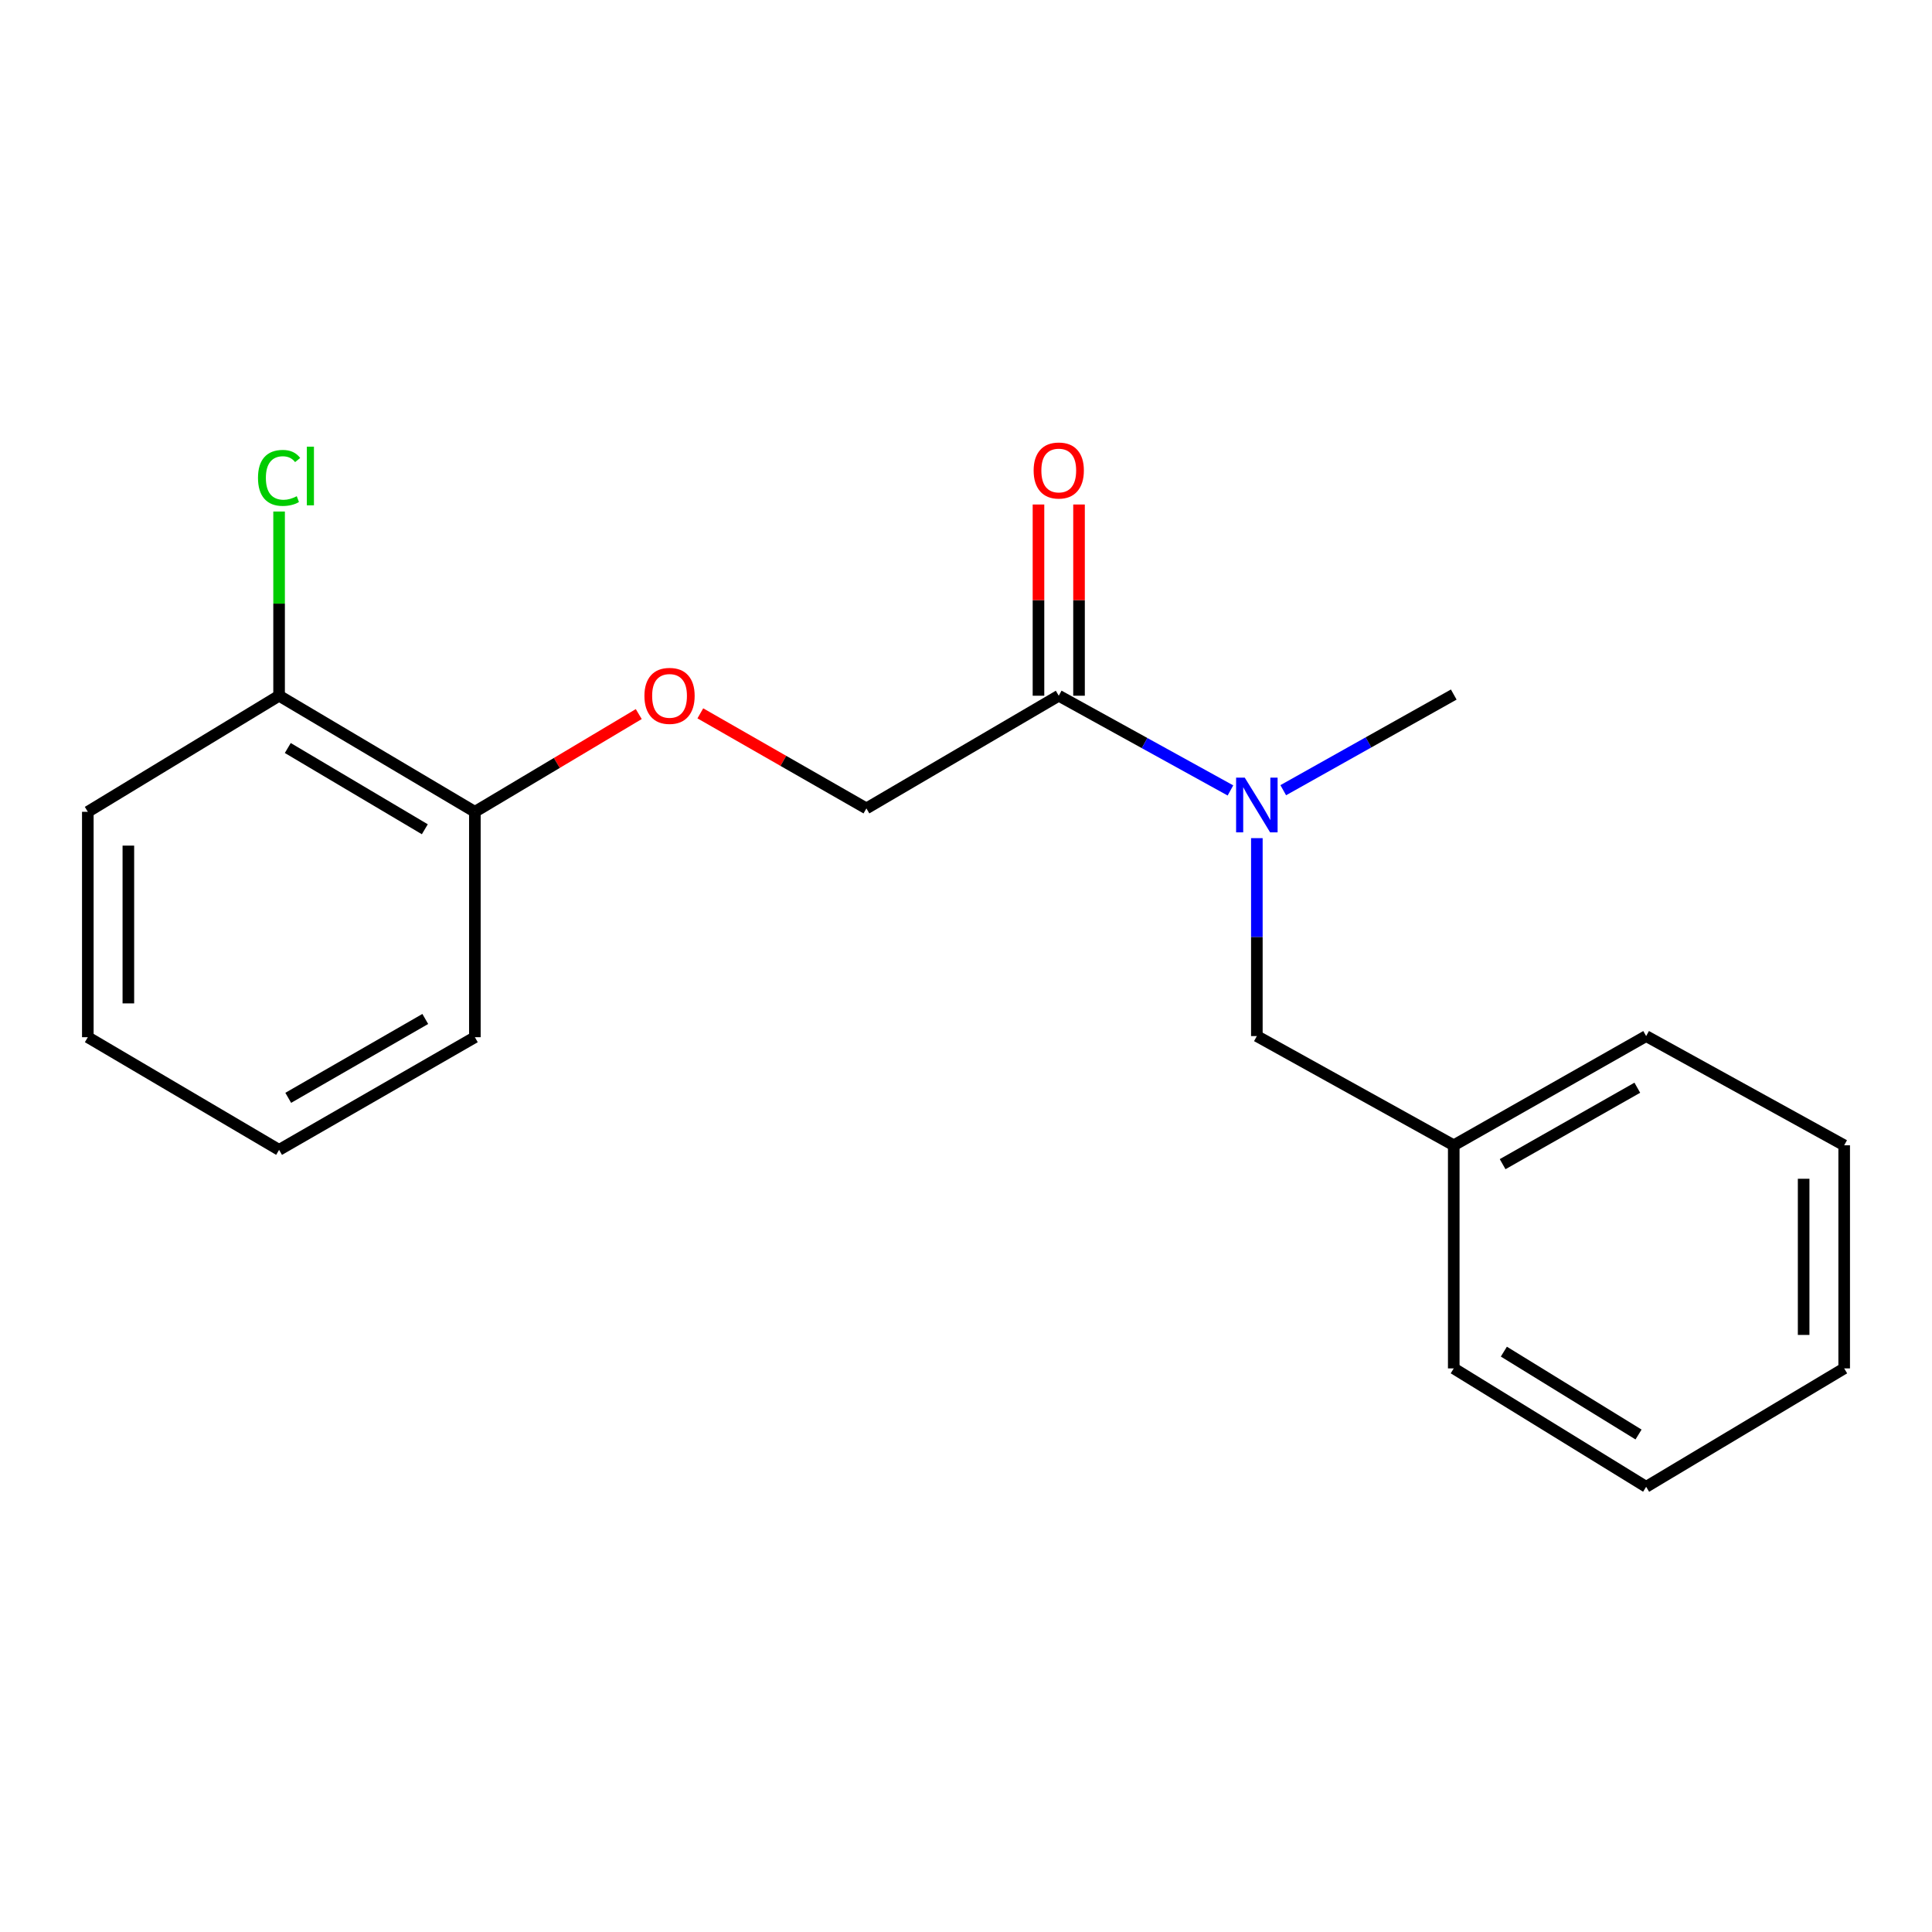 <?xml version='1.0' encoding='iso-8859-1'?>
<svg version='1.1' baseProfile='full'
              xmlns='http://www.w3.org/2000/svg'
                      xmlns:rdkit='http://www.rdkit.org/xml'
                      xmlns:xlink='http://www.w3.org/1999/xlink'
                  xml:space='preserve'
width='1000px' height='1000px' viewBox='0 0 1000 1000'>
<!-- END OF HEADER -->
<rect style='opacity:1.0;fill:#FFFFFF;stroke:none' width='1000' height='1000' x='0' y='0'> </rect>
<path class='bond-0' d='M 548.009,360.104 L 592.442,384.617' style='fill:none;fill-rule:evenodd;stroke:#000000;stroke-width:6px;stroke-linecap:butt;stroke-linejoin:miter;stroke-opacity:1' />
<path class='bond-0' d='M 592.442,384.617 L 636.876,409.13' style='fill:none;fill-rule:evenodd;stroke:#0000FF;stroke-width:6px;stroke-linecap:butt;stroke-linejoin:miter;stroke-opacity:1' />
<path class='bond-2' d='M 548.009,360.104 L 448.447,418.431' style='fill:none;fill-rule:evenodd;stroke:#000000;stroke-width:6px;stroke-linecap:butt;stroke-linejoin:miter;stroke-opacity:1' />
<path class='bond-5' d='M 558.501,360.104 L 558.501,310.616' style='fill:none;fill-rule:evenodd;stroke:#000000;stroke-width:6px;stroke-linecap:butt;stroke-linejoin:miter;stroke-opacity:1' />
<path class='bond-5' d='M 558.501,310.616 L 558.501,261.128' style='fill:none;fill-rule:evenodd;stroke:#FF0000;stroke-width:6px;stroke-linecap:butt;stroke-linejoin:miter;stroke-opacity:1' />
<path class='bond-5' d='M 537.516,360.104 L 537.516,310.616' style='fill:none;fill-rule:evenodd;stroke:#000000;stroke-width:6px;stroke-linecap:butt;stroke-linejoin:miter;stroke-opacity:1' />
<path class='bond-5' d='M 537.516,310.616 L 537.516,261.128' style='fill:none;fill-rule:evenodd;stroke:#FF0000;stroke-width:6px;stroke-linecap:butt;stroke-linejoin:miter;stroke-opacity:1' />
<path class='bond-3' d='M 650.544,433.82 L 650.544,485.047' style='fill:none;fill-rule:evenodd;stroke:#0000FF;stroke-width:6px;stroke-linecap:butt;stroke-linejoin:miter;stroke-opacity:1' />
<path class='bond-3' d='M 650.544,485.047 L 650.544,536.273' style='fill:none;fill-rule:evenodd;stroke:#000000;stroke-width:6px;stroke-linecap:butt;stroke-linejoin:miter;stroke-opacity:1' />
<path class='bond-9' d='M 664.205,409.007 L 708.333,384.252' style='fill:none;fill-rule:evenodd;stroke:#0000FF;stroke-width:6px;stroke-linecap:butt;stroke-linejoin:miter;stroke-opacity:1' />
<path class='bond-9' d='M 708.333,384.252 L 752.46,359.498' style='fill:none;fill-rule:evenodd;stroke:#000000;stroke-width:6px;stroke-linecap:butt;stroke-linejoin:miter;stroke-opacity:1' />
<path class='bond-1' d='M 362.489,369.226 L 405.468,393.828' style='fill:none;fill-rule:evenodd;stroke:#FF0000;stroke-width:6px;stroke-linecap:butt;stroke-linejoin:miter;stroke-opacity:1' />
<path class='bond-1' d='M 405.468,393.828 L 448.447,418.431' style='fill:none;fill-rule:evenodd;stroke:#000000;stroke-width:6px;stroke-linecap:butt;stroke-linejoin:miter;stroke-opacity:1' />
<path class='bond-4' d='M 330.621,369.605 L 288.206,394.898' style='fill:none;fill-rule:evenodd;stroke:#FF0000;stroke-width:6px;stroke-linecap:butt;stroke-linejoin:miter;stroke-opacity:1' />
<path class='bond-4' d='M 288.206,394.898 L 245.791,420.191' style='fill:none;fill-rule:evenodd;stroke:#000000;stroke-width:6px;stroke-linecap:butt;stroke-linejoin:miter;stroke-opacity:1' />
<path class='bond-8' d='M 650.544,536.273 L 752.46,592.804' style='fill:none;fill-rule:evenodd;stroke:#000000;stroke-width:6px;stroke-linecap:butt;stroke-linejoin:miter;stroke-opacity:1' />
<path class='bond-6' d='M 245.791,420.191 L 144.457,360.104' style='fill:none;fill-rule:evenodd;stroke:#000000;stroke-width:6px;stroke-linecap:butt;stroke-linejoin:miter;stroke-opacity:1' />
<path class='bond-6' d='M 219.888,429.228 L 148.954,387.167' style='fill:none;fill-rule:evenodd;stroke:#000000;stroke-width:6px;stroke-linecap:butt;stroke-linejoin:miter;stroke-opacity:1' />
<path class='bond-10' d='M 245.791,420.191 L 245.791,536.856' style='fill:none;fill-rule:evenodd;stroke:#000000;stroke-width:6px;stroke-linecap:butt;stroke-linejoin:miter;stroke-opacity:1' />
<path class='bond-7' d='M 144.457,360.104 L 144.457,312.432' style='fill:none;fill-rule:evenodd;stroke:#000000;stroke-width:6px;stroke-linecap:butt;stroke-linejoin:miter;stroke-opacity:1' />
<path class='bond-7' d='M 144.457,312.432 L 144.457,264.761' style='fill:none;fill-rule:evenodd;stroke:#00CC00;stroke-width:6px;stroke-linecap:butt;stroke-linejoin:miter;stroke-opacity:1' />
<path class='bond-11' d='M 144.457,360.104 L 45.455,420.191' style='fill:none;fill-rule:evenodd;stroke:#000000;stroke-width:6px;stroke-linecap:butt;stroke-linejoin:miter;stroke-opacity:1' />
<path class='bond-12' d='M 752.46,592.804 L 852.046,536.273' style='fill:none;fill-rule:evenodd;stroke:#000000;stroke-width:6px;stroke-linecap:butt;stroke-linejoin:miter;stroke-opacity:1' />
<path class='bond-12' d='M 777.758,602.574 L 847.468,563.002' style='fill:none;fill-rule:evenodd;stroke:#000000;stroke-width:6px;stroke-linecap:butt;stroke-linejoin:miter;stroke-opacity:1' />
<path class='bond-13' d='M 752.46,592.804 L 752.46,708.279' style='fill:none;fill-rule:evenodd;stroke:#000000;stroke-width:6px;stroke-linecap:butt;stroke-linejoin:miter;stroke-opacity:1' />
<path class='bond-15' d='M 245.791,536.856 L 144.457,595.17' style='fill:none;fill-rule:evenodd;stroke:#000000;stroke-width:6px;stroke-linecap:butt;stroke-linejoin:miter;stroke-opacity:1' />
<path class='bond-15' d='M 220.124,527.415 L 149.19,568.235' style='fill:none;fill-rule:evenodd;stroke:#000000;stroke-width:6px;stroke-linecap:butt;stroke-linejoin:miter;stroke-opacity:1' />
<path class='bond-19' d='M 45.455,420.191 L 45.455,536.856' style='fill:none;fill-rule:evenodd;stroke:#000000;stroke-width:6px;stroke-linecap:butt;stroke-linejoin:miter;stroke-opacity:1' />
<path class='bond-19' d='M 66.439,437.691 L 66.439,519.356' style='fill:none;fill-rule:evenodd;stroke:#000000;stroke-width:6px;stroke-linecap:butt;stroke-linejoin:miter;stroke-opacity:1' />
<path class='bond-16' d='M 852.046,536.273 L 954.545,592.804' style='fill:none;fill-rule:evenodd;stroke:#000000;stroke-width:6px;stroke-linecap:butt;stroke-linejoin:miter;stroke-opacity:1' />
<path class='bond-17' d='M 752.46,708.279 L 852.046,769.567' style='fill:none;fill-rule:evenodd;stroke:#000000;stroke-width:6px;stroke-linecap:butt;stroke-linejoin:miter;stroke-opacity:1' />
<path class='bond-17' d='M 778.397,699.601 L 848.107,742.502' style='fill:none;fill-rule:evenodd;stroke:#000000;stroke-width:6px;stroke-linecap:butt;stroke-linejoin:miter;stroke-opacity:1' />
<path class='bond-14' d='M 45.455,536.856 L 144.457,595.17' style='fill:none;fill-rule:evenodd;stroke:#000000;stroke-width:6px;stroke-linecap:butt;stroke-linejoin:miter;stroke-opacity:1' />
<path class='bond-20' d='M 954.545,592.804 L 954.545,708.279' style='fill:none;fill-rule:evenodd;stroke:#000000;stroke-width:6px;stroke-linecap:butt;stroke-linejoin:miter;stroke-opacity:1' />
<path class='bond-20' d='M 933.561,610.125 L 933.561,690.958' style='fill:none;fill-rule:evenodd;stroke:#000000;stroke-width:6px;stroke-linecap:butt;stroke-linejoin:miter;stroke-opacity:1' />
<path class='bond-18' d='M 852.046,769.567 L 954.545,708.279' style='fill:none;fill-rule:evenodd;stroke:#000000;stroke-width:6px;stroke-linecap:butt;stroke-linejoin:miter;stroke-opacity:1' />
<path  class='atom-1' d='M 644.284 402.51
L 653.564 417.51
Q 654.484 418.99, 655.964 421.67
Q 657.444 424.35, 657.524 424.51
L 657.524 402.51
L 661.284 402.51
L 661.284 430.83
L 657.404 430.83
L 647.444 414.43
Q 646.284 412.51, 645.044 410.31
Q 643.844 408.11, 643.484 407.43
L 643.484 430.83
L 639.804 430.83
L 639.804 402.51
L 644.284 402.51
' fill='#0000FF'/>
<path  class='atom-2' d='M 333.553 360.184
Q 333.553 353.384, 336.913 349.584
Q 340.273 345.784, 346.553 345.784
Q 352.833 345.784, 356.193 349.584
Q 359.553 353.384, 359.553 360.184
Q 359.553 367.064, 356.153 370.984
Q 352.753 374.864, 346.553 374.864
Q 340.313 374.864, 336.913 370.984
Q 333.553 367.104, 333.553 360.184
M 346.553 371.664
Q 350.873 371.664, 353.193 368.784
Q 355.553 365.864, 355.553 360.184
Q 355.553 354.624, 353.193 351.824
Q 350.873 348.984, 346.553 348.984
Q 342.233 348.984, 339.873 351.784
Q 337.553 354.584, 337.553 360.184
Q 337.553 365.904, 339.873 368.784
Q 342.233 371.664, 346.553 371.664
' fill='#FF0000'/>
<path  class='atom-6' d='M 535.009 243.531
Q 535.009 236.731, 538.369 232.931
Q 541.729 229.131, 548.009 229.131
Q 554.289 229.131, 557.649 232.931
Q 561.009 236.731, 561.009 243.531
Q 561.009 250.411, 557.609 254.331
Q 554.209 258.211, 548.009 258.211
Q 541.769 258.211, 538.369 254.331
Q 535.009 250.451, 535.009 243.531
M 548.009 255.011
Q 552.329 255.011, 554.649 252.131
Q 557.009 249.211, 557.009 243.531
Q 557.009 237.971, 554.649 235.171
Q 552.329 232.331, 548.009 232.331
Q 543.689 232.331, 541.329 235.131
Q 539.009 237.931, 539.009 243.531
Q 539.009 249.251, 541.329 252.131
Q 543.689 255.011, 548.009 255.011
' fill='#FF0000'/>
<path  class='atom-8' d='M 133.537 247.357
Q 133.537 240.317, 136.817 236.637
Q 140.137 232.917, 146.417 232.917
Q 152.257 232.917, 155.377 237.037
L 152.737 239.197
Q 150.457 236.197, 146.417 236.197
Q 142.137 236.197, 139.857 239.077
Q 137.617 241.917, 137.617 247.357
Q 137.617 252.957, 139.937 255.837
Q 142.297 258.717, 146.857 258.717
Q 149.977 258.717, 153.617 256.837
L 154.737 259.837
Q 153.257 260.797, 151.017 261.357
Q 148.777 261.917, 146.297 261.917
Q 140.137 261.917, 136.817 258.157
Q 133.537 254.397, 133.537 247.357
' fill='#00CC00'/>
<path  class='atom-8' d='M 158.817 231.197
L 162.497 231.197
L 162.497 261.557
L 158.817 261.557
L 158.817 231.197
' fill='#00CC00'/>
</svg>
